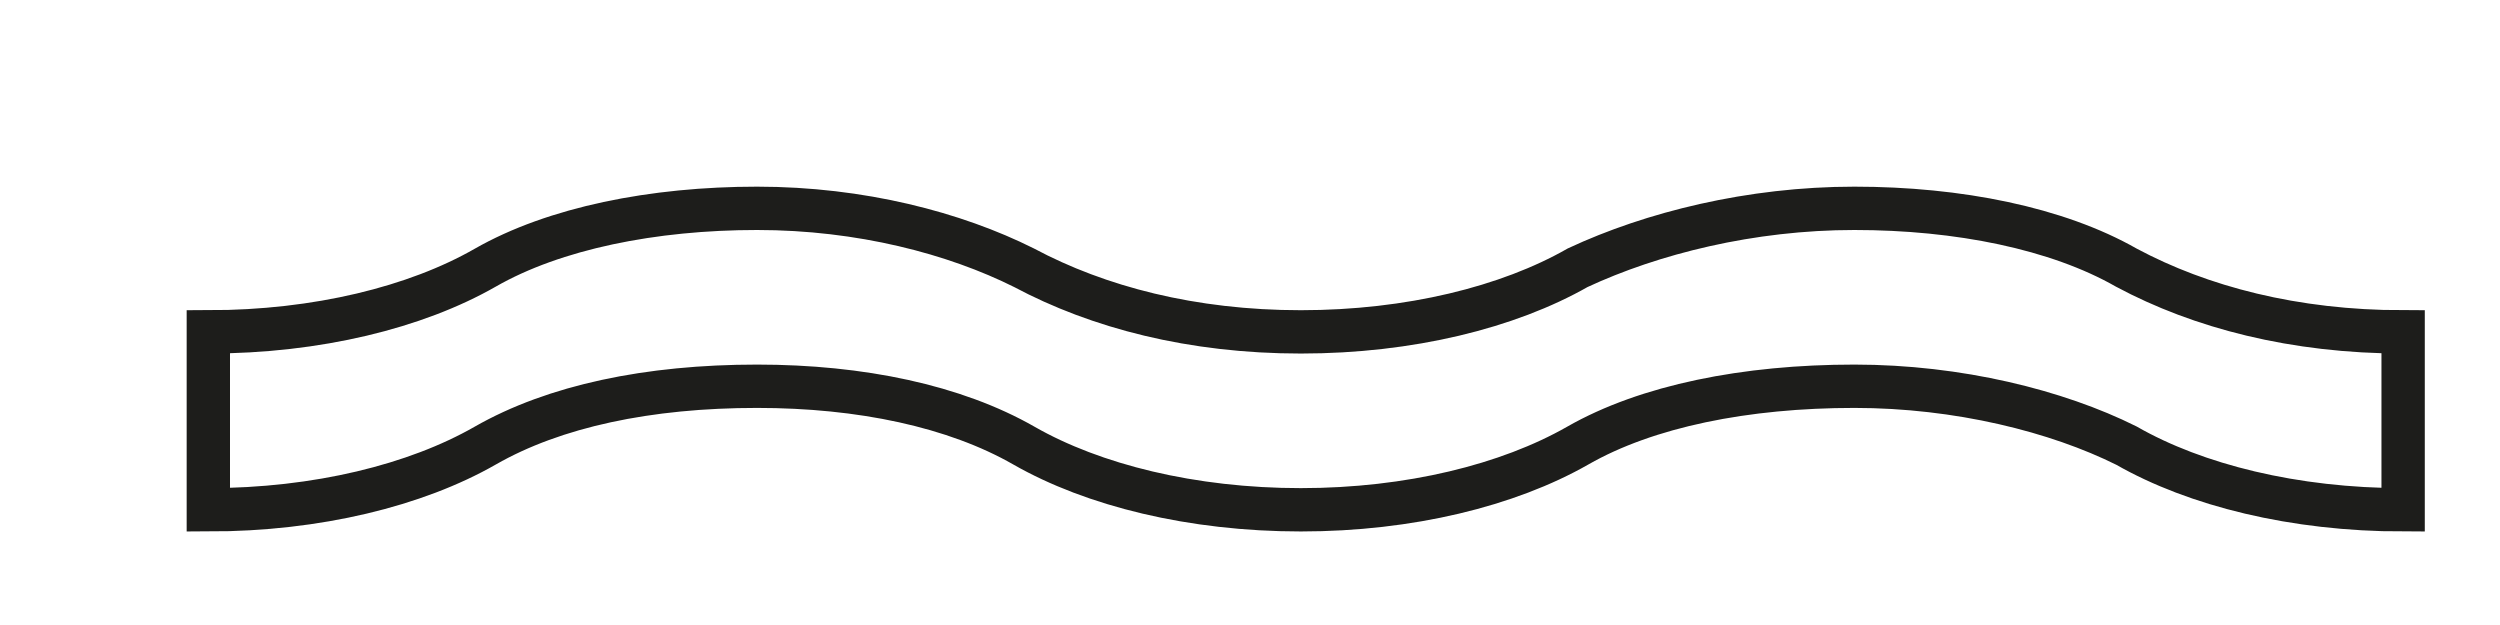 <?xml version="1.0" encoding="utf-8"?>
<svg xmlns="http://www.w3.org/2000/svg" fill="none" height="100%" overflow="visible" preserveAspectRatio="none" style="display: block;" viewBox="0 0 12 3" width="100%">
<path d="M11.535 1.593C11.013 1.593 10.562 1.475 10.207 1.285C9.874 1.095 9.4 1 8.901 1C8.403 1 7.929 1.119 7.573 1.285C7.24 1.475 6.766 1.593 6.244 1.593C5.722 1.593 5.271 1.475 4.915 1.285C4.583 1.119 4.132 1 3.634 1C3.136 1 2.661 1.095 2.329 1.285C1.997 1.475 1.522 1.593 1 1.593V2.447C1.522 2.447 1.997 2.329 2.329 2.139C2.661 1.949 3.112 1.854 3.634 1.854C4.132 1.854 4.583 1.949 4.915 2.139C5.247 2.329 5.722 2.447 6.244 2.447C6.766 2.447 7.24 2.329 7.573 2.139C7.905 1.949 8.379 1.854 8.901 1.854C9.4 1.854 9.874 1.973 10.207 2.139C10.539 2.329 11.013 2.447 11.535 2.447V1.593Z" id="Vector" stroke="#1D1D1B" stroke-miterlimit="3.864" stroke-width="0.208"/>
</svg>